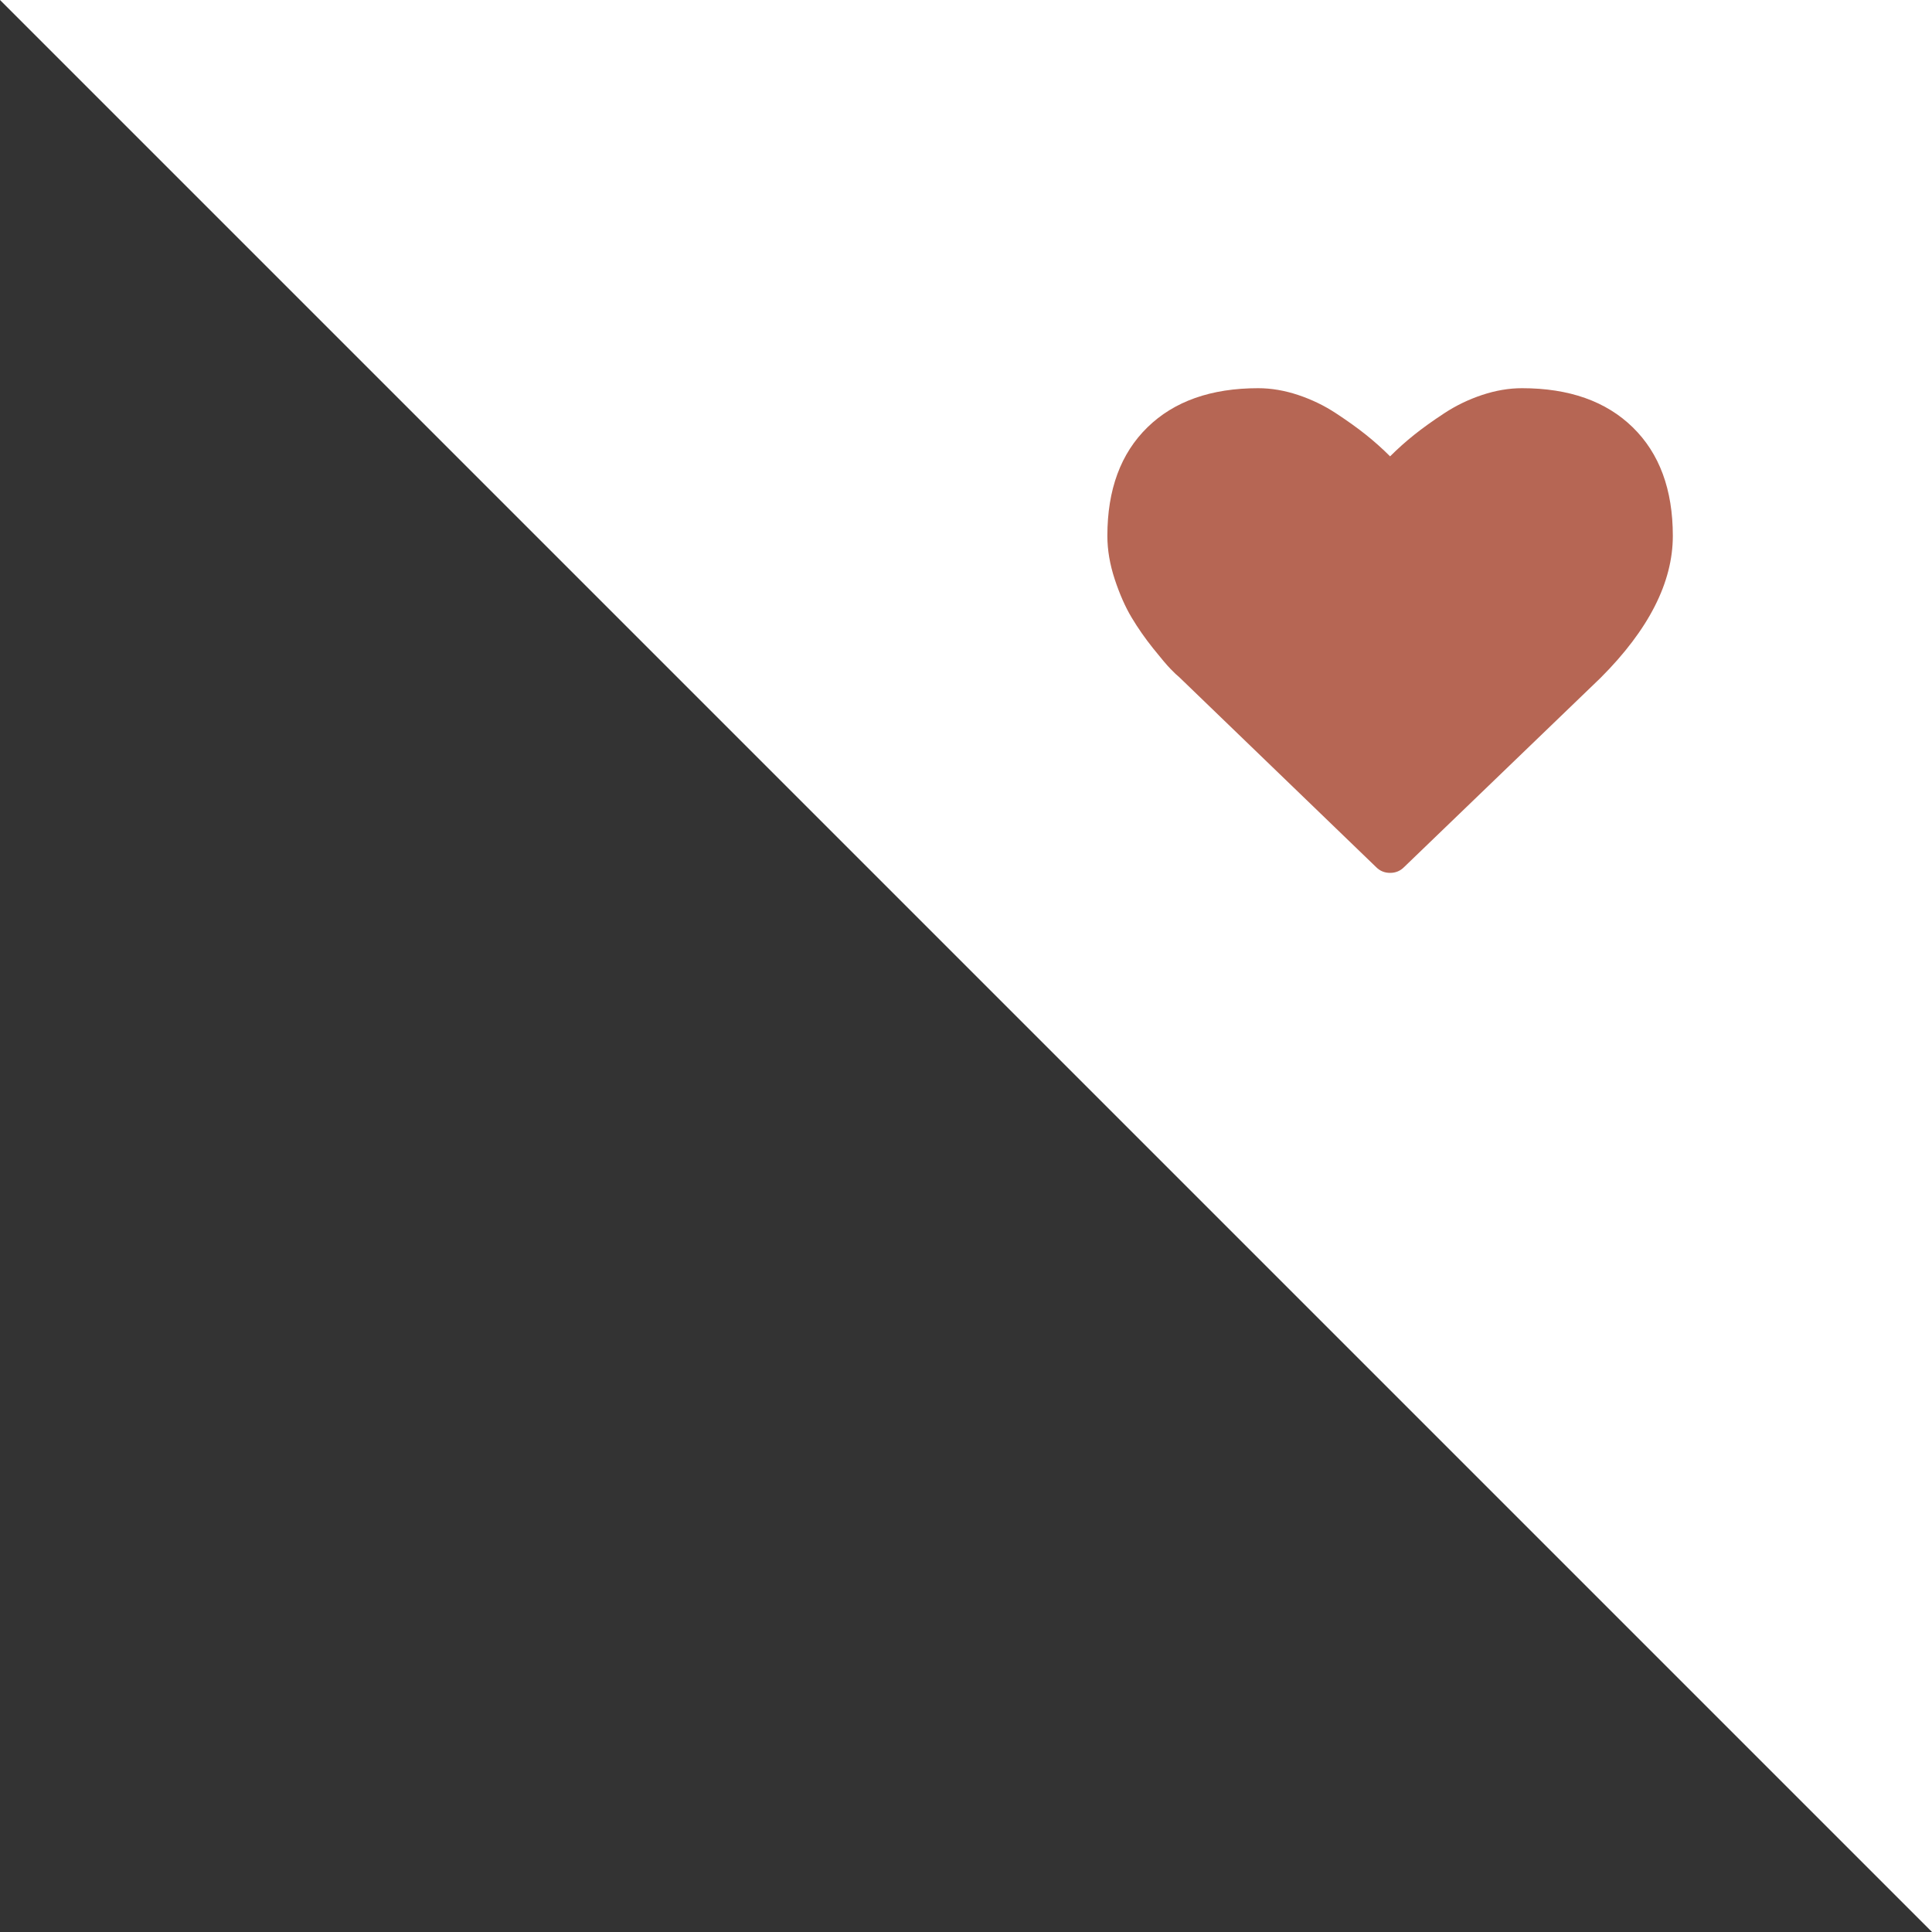 <?xml version="1.0" encoding="UTF-8"?>
<svg width="246px" height="246px" viewBox="0 0 246 246" version="1.1" xmlns="http://www.w3.org/2000/svg" xmlns:xlink="http://www.w3.org/1999/xlink">
    <rect x="0" y="0" width="246" height="246" fill="#333333" stroke="none"/>
    <!-- Generator: Sketch 43.2 (39069) - http://www.bohemiancoding.com/sketch -->
    <title>favorite</title>
    <desc>Created with Sketch.</desc>
    <defs></defs>
    <g id="Page-1" stroke="none" stroke-width="1" fill="none" fill-rule="evenodd">
        <g id="favorite">
            <polygon id="Rectangle" fill="#FFFFFF" points="0 0 246 0 246 246"></polygon>
            <path d="M177,111.143 C176.304,111.143 175.714,110.902 175.232,110.42 L150.161,86.232 C149.893,86.018 149.525,85.67 149.056,85.188 C148.587,84.705 147.844,83.828 146.826,82.556 C145.808,81.283 144.897,79.978 144.094,78.638 C143.29,77.299 142.574,75.679 141.944,73.777 C141.315,71.875 141,70.027 141,68.232 C141,62.339 142.701,57.732 146.103,54.411 C149.504,51.089 154.205,49.429 160.205,49.429 C161.866,49.429 163.56,49.717 165.288,50.292 C167.016,50.868 168.623,51.645 170.109,52.623 C171.596,53.6 172.875,54.518 173.946,55.375 C175.018,56.232 176.036,57.143 177,58.107 C177.964,57.143 178.982,56.232 180.054,55.375 C181.125,54.518 182.404,53.6 183.891,52.623 C185.377,51.645 186.984,50.868 188.712,50.292 C190.44,49.717 192.134,49.429 193.795,49.429 C199.795,49.429 204.496,51.089 207.897,54.411 C211.299,57.732 213,62.339 213,68.232 C213,74.152 209.933,80.179 203.799,86.312 L178.768,110.42 C178.286,110.902 177.696,111.143 177,111.143 Z" id="heart" fill="#B66654"></path>
        </g>
    </g>
</svg>